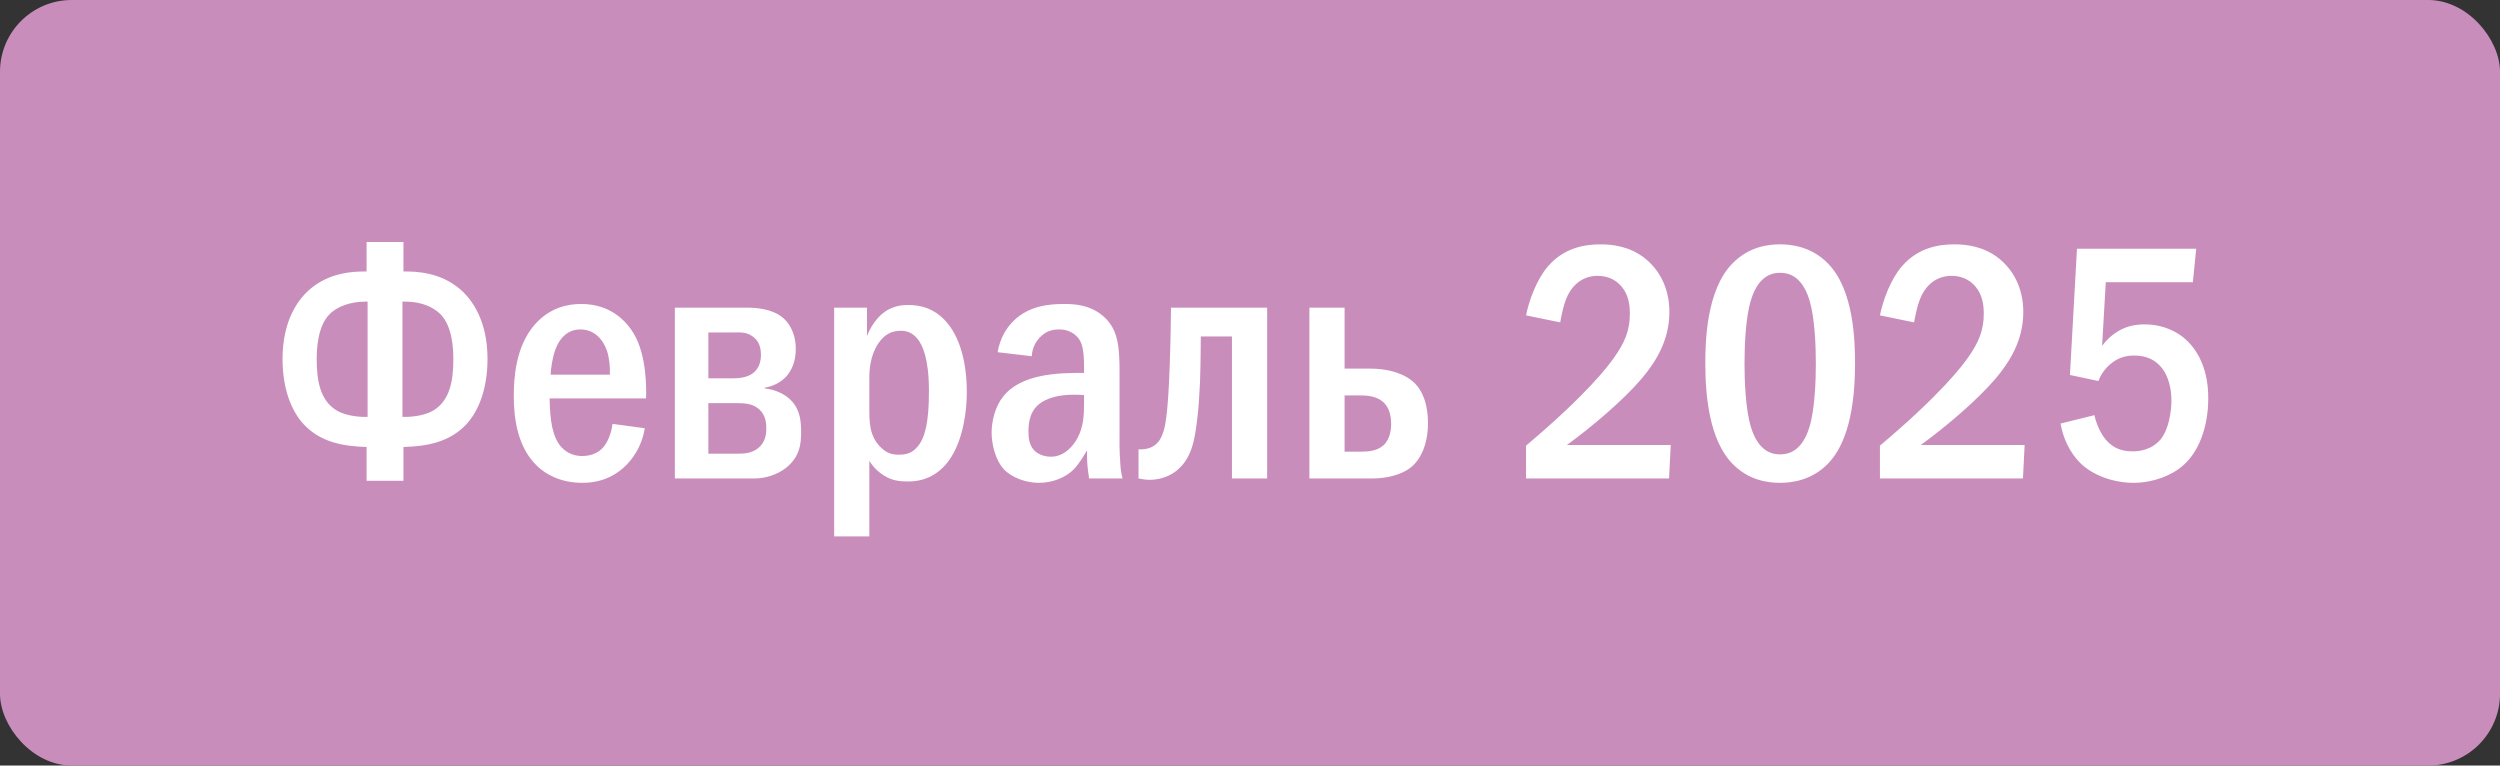 <?xml version="1.0" encoding="UTF-8"?> <svg xmlns="http://www.w3.org/2000/svg" width="209" height="64" viewBox="0 0 209 64" fill="none"><rect x="0" y="0" width="209" height="64" fill="#333333" stroke="none"/><rect width="209" height="64" rx="6" fill="#C98DBC"></rect><path d="M30.648 20.232H33.728V22.696H33.868C34.792 22.696 36.78 22.752 38.432 24.152C39.468 25.02 40.756 26.812 40.756 30.004C40.756 32.524 40 34.4 38.964 35.492C37.564 36.976 35.688 37.312 33.728 37.368V40.196H30.648V37.368C28.688 37.312 26.812 36.976 25.412 35.492C24.376 34.4 23.62 32.524 23.62 30.004C23.62 26.812 24.908 25.02 25.944 24.152C27.596 22.752 29.584 22.696 30.508 22.696H30.648V20.232ZM30.732 34.848V25.216H30.536C29.332 25.216 28.184 25.608 27.54 26.28C26.56 27.288 26.476 29.136 26.476 30.032C26.476 31.936 26.812 33.476 28.1 34.288C28.968 34.82 30.228 34.876 30.732 34.848ZM33.644 25.216V34.848C34.148 34.876 35.408 34.82 36.276 34.288C37.564 33.476 37.9 31.936 37.9 30.032C37.9 29.136 37.816 27.288 36.836 26.28C36.612 26.056 35.744 25.216 33.84 25.216H33.644ZM54.011 33.308H45.947C45.975 35.212 46.199 36.5 46.871 37.312C47.459 37.984 48.159 38.124 48.663 38.124C49.559 38.124 50.119 37.76 50.455 37.368C50.931 36.808 51.155 35.884 51.211 35.436L53.899 35.8C53.647 37.48 52.723 38.488 52.415 38.824C51.687 39.58 50.511 40.364 48.691 40.364C46.843 40.364 45.611 39.636 44.911 38.964C43.259 37.396 42.951 34.96 42.951 33.112C42.951 31.656 43.091 28.94 44.743 27.092C46.031 25.664 47.543 25.412 48.579 25.412C51.071 25.412 52.359 26.868 52.975 27.876C54.067 29.696 54.039 32.468 54.011 33.308ZM46.031 31.32H50.987C51.015 30.676 50.931 29.892 50.735 29.304C50.399 28.352 49.671 27.54 48.523 27.54C47.291 27.54 46.619 28.492 46.311 29.584C46.171 30.088 46.059 30.788 46.031 31.32ZM56.418 25.72H62.41C63.194 25.72 64.482 25.804 65.378 26.504C65.882 26.896 66.526 27.736 66.526 29.192C66.526 30.256 66.162 30.984 65.742 31.46C65.294 31.964 64.622 32.3 63.922 32.412V32.468C64.706 32.552 65.602 32.888 66.19 33.532C66.918 34.316 66.974 35.324 66.974 36.136C66.974 37.116 66.862 38.208 65.686 39.132C64.958 39.692 63.978 40 63.082 40H56.418V25.72ZM59.218 27.792V31.628H61.29C61.766 31.628 62.466 31.572 62.97 31.18C63.502 30.76 63.614 30.144 63.614 29.668C63.614 29.08 63.474 28.492 62.886 28.1C62.354 27.736 61.85 27.792 61.346 27.792H59.218ZM59.218 33.7V37.928H61.682C62.186 37.928 62.83 37.9 63.362 37.48C64.006 36.976 64.062 36.276 64.062 35.8C64.062 35.268 63.978 34.512 63.222 34.036C62.886 33.812 62.382 33.7 61.654 33.7H59.218ZM69.736 25.72H72.48V28.1C72.732 27.428 73.208 26.672 73.796 26.196C74.524 25.608 75.308 25.496 75.896 25.496C77.016 25.496 78.052 25.804 78.948 26.728C80.292 28.1 80.824 30.424 80.824 32.748C80.824 34.96 80.292 37.676 78.808 39.104C77.772 40.112 76.652 40.252 75.896 40.252C75.168 40.252 74.58 40.168 73.936 39.776C73.348 39.412 72.956 38.992 72.676 38.516V44.844H69.736V25.72ZM72.676 31.656V34.036C72.676 35.184 72.648 36.416 73.6 37.368C74.132 37.9 74.58 38.012 75.112 38.012C75.756 38.012 76.232 37.9 76.708 37.34C77.324 36.612 77.66 35.352 77.66 32.692C77.66 29.92 77.1 28.856 76.764 28.408C76.344 27.848 75.868 27.652 75.308 27.652C74.496 27.652 73.936 27.988 73.46 28.66C72.732 29.724 72.676 30.928 72.676 31.656ZM86.259 29.78L83.403 29.444C83.599 28.268 84.159 27.372 84.747 26.812C86.007 25.58 87.659 25.412 88.947 25.412C89.927 25.412 91.019 25.524 91.971 26.224C93.455 27.316 93.595 28.8 93.595 31.18V36.08C93.595 36.864 93.567 37.452 93.651 38.656C93.679 39.244 93.735 39.58 93.847 40H91.047C90.907 39.076 90.851 38.432 90.879 37.648C90.711 37.928 90.207 38.796 89.759 39.244C89.115 39.888 88.051 40.364 86.847 40.364C85.783 40.364 84.579 39.944 83.879 39.188C83.263 38.488 82.899 37.228 82.899 36.164C82.899 35.24 83.179 34.008 83.851 33.168C85.335 31.264 88.415 31.152 90.627 31.18V30.62C90.627 29.248 90.431 28.716 90.263 28.436C90.067 28.128 89.591 27.54 88.527 27.54C87.939 27.54 87.379 27.708 86.875 28.268C86.623 28.548 86.287 29.052 86.259 29.78ZM90.627 33.756V33.028C89.143 32.916 88.219 33.112 87.603 33.364C86.511 33.812 85.979 34.596 85.979 36.08C85.979 36.472 86.007 37.172 86.455 37.648C86.735 37.928 87.211 38.18 87.855 38.18C88.975 38.18 89.731 37.284 90.095 36.584C90.571 35.688 90.627 34.708 90.627 33.756ZM97.896 25.72H105.932V40H102.992V28.128H100.388L100.36 30.536C100.332 32.468 100.192 34.596 99.94 36.108C99.744 37.34 99.408 38.432 98.484 39.244C98.148 39.552 97.336 40.112 96.104 40.112C95.796 40.112 95.46 40.056 95.18 40V37.564C96.496 37.62 97 36.92 97.252 36.108C97.364 35.8 97.644 34.848 97.784 30.648C97.812 29.808 97.868 28.156 97.868 27.708L97.896 25.72ZM112.407 25.72V30.816H114.479C116.383 30.816 117.615 31.376 118.287 32.048C118.931 32.692 119.379 33.812 119.379 35.352C119.379 37.116 118.791 38.376 117.979 39.048C117.167 39.72 115.851 40 114.759 40H109.467V25.72H112.407ZM112.407 33.056V37.76H113.723C114.395 37.76 115.151 37.704 115.683 37.2C116.243 36.668 116.299 35.828 116.299 35.464C116.299 34.848 116.187 34.036 115.543 33.532C114.983 33.084 114.143 33.056 113.723 33.056H112.407ZM130.433 26.952L127.577 26.364C127.829 25.104 128.473 23.34 129.425 22.248C130.769 20.708 132.477 20.428 133.793 20.428C134.829 20.428 136.229 20.596 137.489 21.576C138.665 22.5 139.561 24.012 139.561 26.084C139.561 28.436 138.441 30.228 137.265 31.628C135.697 33.476 133.037 35.716 130.993 37.2H139.673L139.533 40H127.577V37.256C132.701 32.944 134.493 30.536 134.941 29.892C135.809 28.66 136.257 27.652 136.257 26.224C136.257 25.58 136.173 24.684 135.585 23.984C135.221 23.536 134.577 23.06 133.569 23.06C132.113 23.06 131.273 24.068 130.909 25.048C130.713 25.524 130.517 26.448 130.433 26.952ZM148.809 20.428C149.789 20.428 151.469 20.624 152.841 22.052C154.997 24.264 155.081 28.576 155.081 30.396C155.081 35.212 153.989 37.536 152.841 38.74C151.469 40.168 149.789 40.364 148.809 40.364C147.801 40.364 146.177 40.168 144.805 38.74C142.901 36.752 142.565 33.112 142.565 30.396C142.565 28.548 142.649 24.292 144.805 22.052C146.177 20.624 147.801 20.428 148.809 20.428ZM148.809 22.808C148.361 22.808 147.045 22.864 146.373 25.104C145.925 26.588 145.841 28.94 145.841 30.396C145.841 31.852 145.925 34.204 146.373 35.688C147.045 37.928 148.361 37.984 148.809 37.984C149.285 37.984 150.601 37.928 151.273 35.688C151.721 34.204 151.805 31.852 151.805 30.396C151.805 28.94 151.721 26.588 151.273 25.104C150.601 22.864 149.285 22.808 148.809 22.808ZM160.019 26.952L157.163 26.364C157.415 25.104 158.059 23.34 159.011 22.248C160.355 20.708 162.063 20.428 163.379 20.428C164.415 20.428 165.815 20.596 167.075 21.576C168.251 22.5 169.147 24.012 169.147 26.084C169.147 28.436 168.027 30.228 166.851 31.628C165.283 33.476 162.623 35.716 160.579 37.2H169.259L169.119 40H157.163V37.256C162.287 32.944 164.079 30.536 164.527 29.892C165.395 28.66 165.843 27.652 165.843 26.224C165.843 25.58 165.759 24.684 165.171 23.984C164.807 23.536 164.163 23.06 163.155 23.06C161.699 23.06 160.859 24.068 160.495 25.048C160.299 25.524 160.103 26.448 160.019 26.952ZM173.635 20.792H183.603L183.323 23.592H176.043L175.735 28.912C176.099 28.408 176.547 28.016 176.995 27.736C177.751 27.26 178.507 27.12 179.291 27.12C181.027 27.12 182.119 27.876 182.567 28.24C183.379 28.912 184.611 30.396 184.611 33.28C184.611 35.828 183.743 37.844 182.511 38.908C181.531 39.776 179.963 40.364 178.367 40.364C176.743 40.364 174.979 39.776 173.887 38.684C173.019 37.816 172.459 36.584 172.263 35.408L175.091 34.708C175.231 35.352 175.567 36.192 176.043 36.752C176.687 37.508 177.415 37.732 178.311 37.732C178.787 37.732 179.851 37.648 180.635 36.724C181.307 35.884 181.531 34.428 181.531 33.476C181.531 32.468 181.279 31.488 180.775 30.816C180.243 30.116 179.487 29.724 178.423 29.724C177.667 29.724 177.023 29.92 176.379 30.48C175.875 30.928 175.595 31.404 175.427 31.852L173.047 31.348L173.635 20.792Z" fill="white"></path></svg> 
